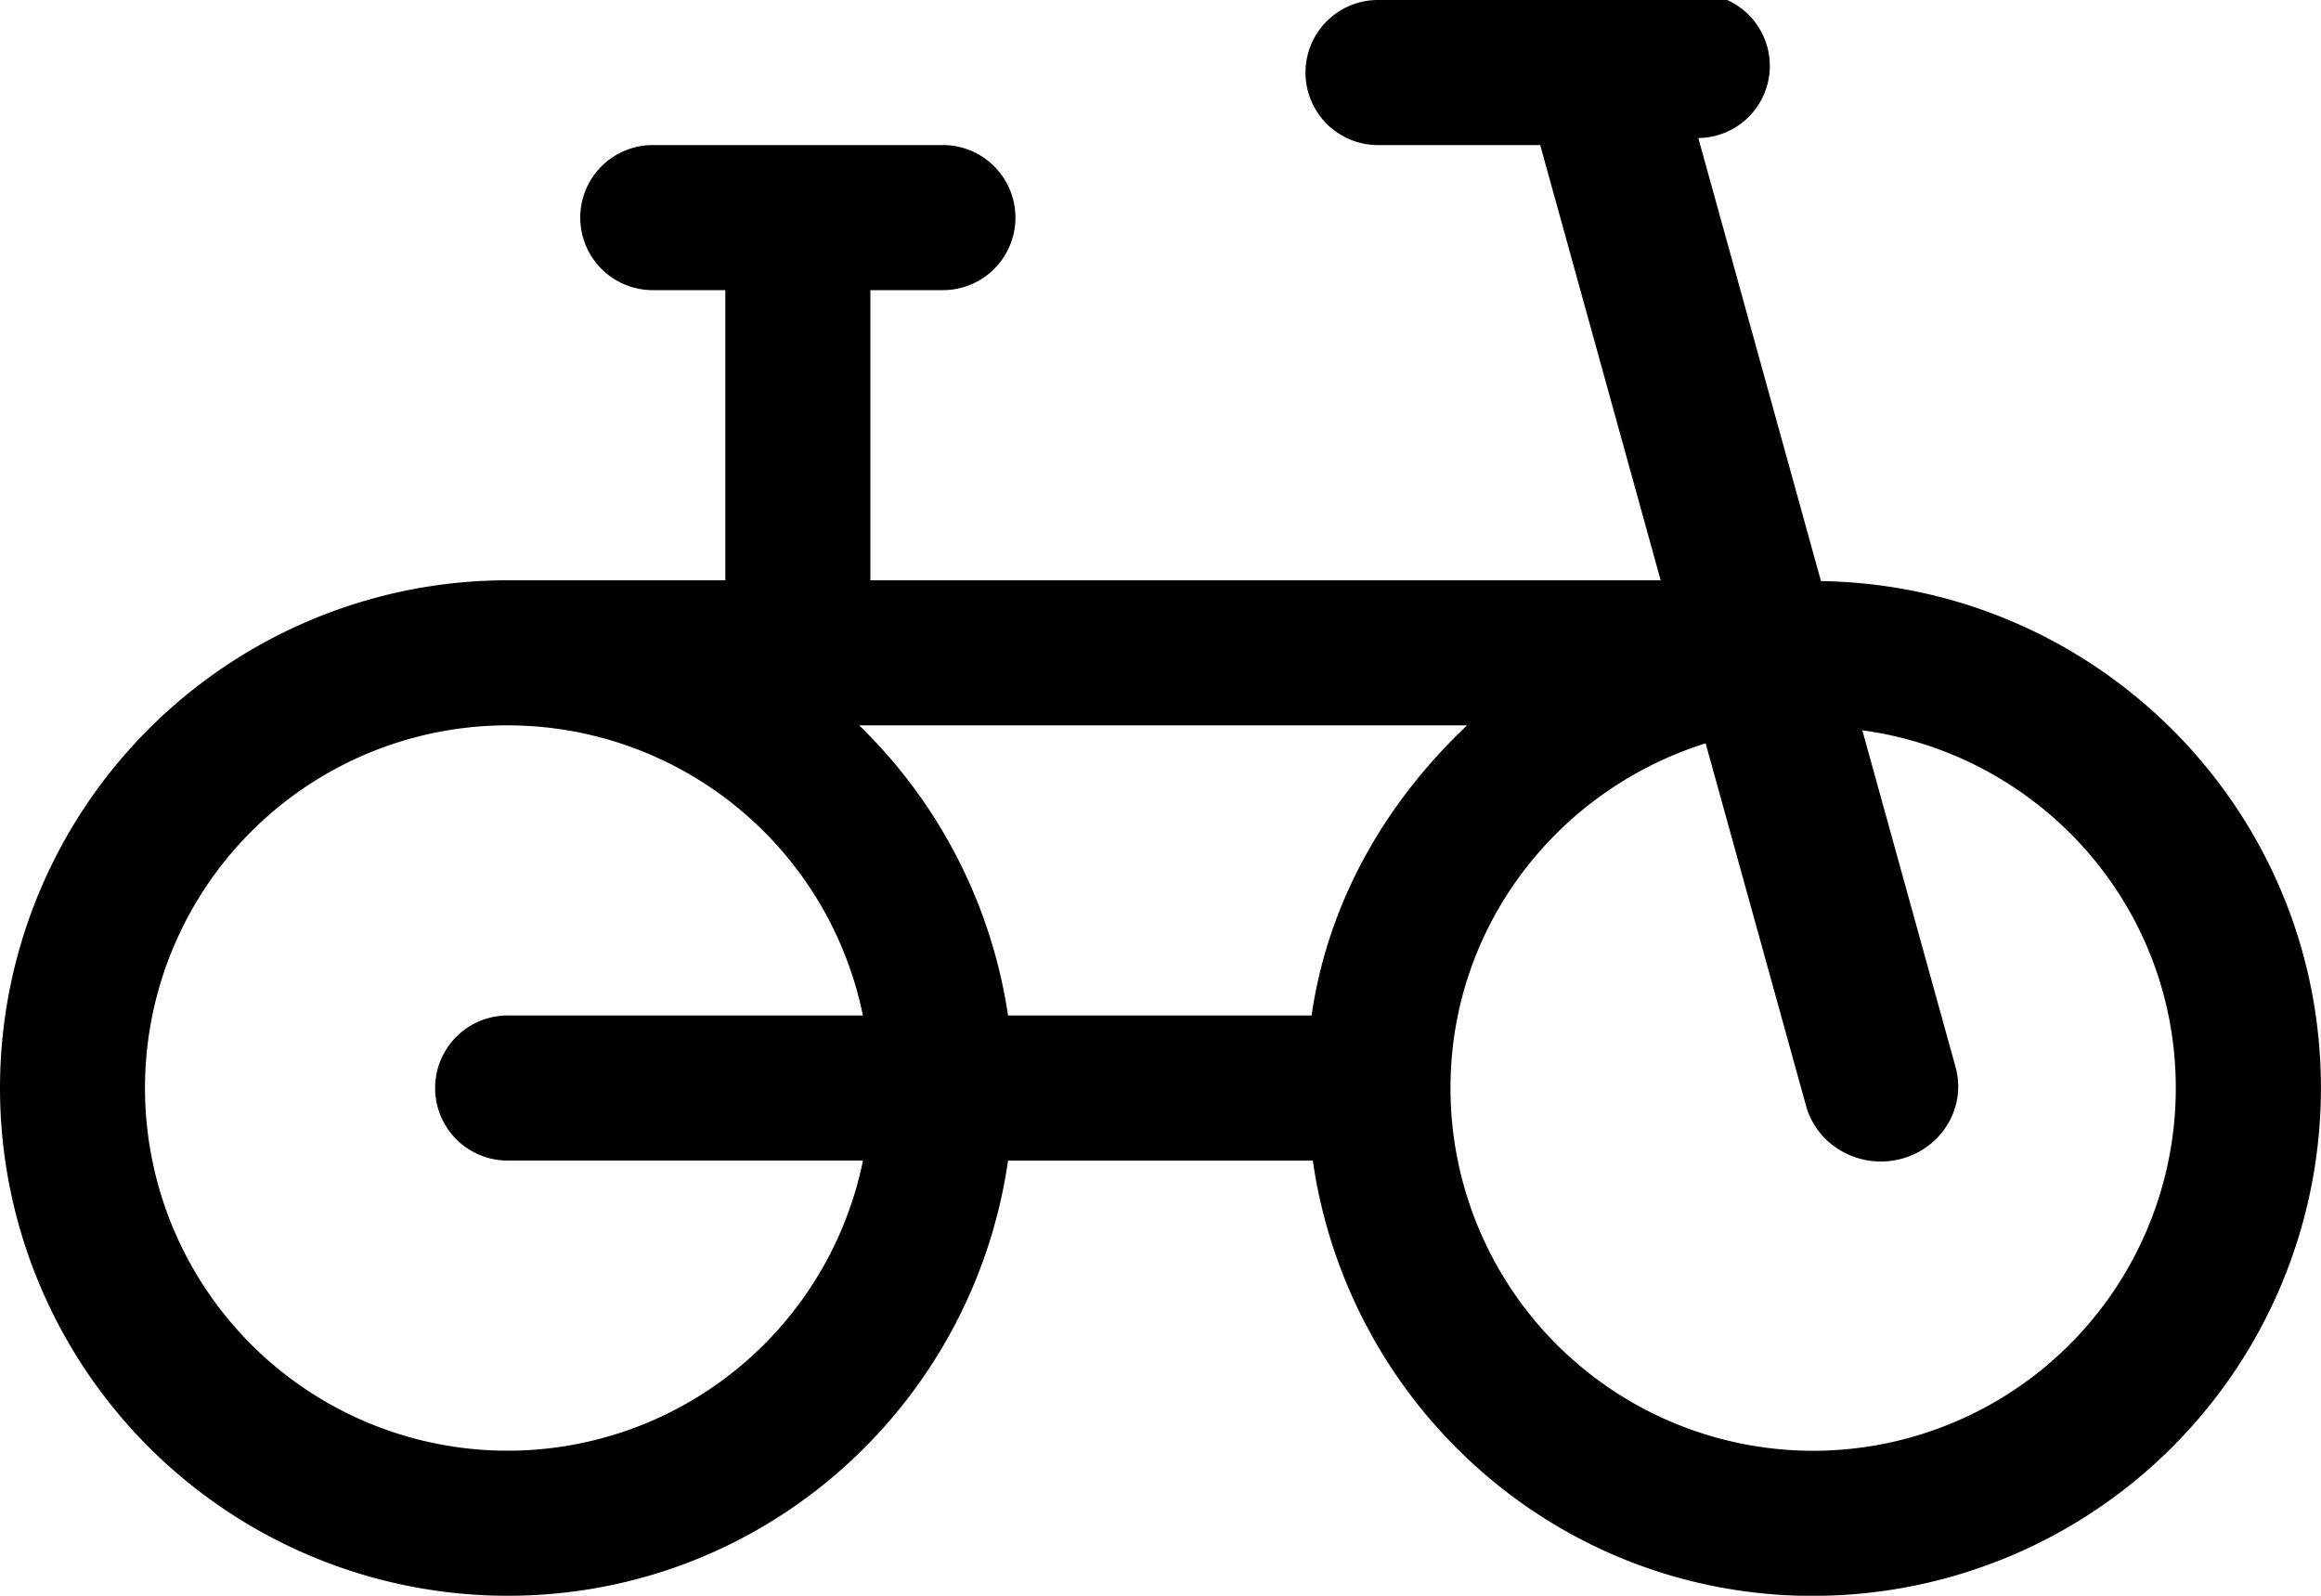 <svg
            className="SVGInline-svg"
            width="32"
            height="22"
            viewBox="0 0 32 22"
            xmlns="http://www.w3.org/2000/svg"
          >
            <path d="M24.999 22.002c-3.524 0-6.411-2.612-6.899-6.001h-4.202C13.41 19.39 10.523 22 7 22A7 7 0 0 1 7 8h3V4H9a1 1 0 1 1 0-2h4a1 1 0 1 1 0 2h-1v4h10.896l-1.661-6h-2.236a1 1 0 1 1 0-2h3.179c.014.002.028-.002.042 0h.779a.995.995 0 1 1 .416 1.903l1.691 6.108c3.814.059 6.893 3.159 6.893 6.988a7 7 0 0 1-7 7.002zM6.999 10a5 5 0 1 0 4.899 6H6.999a1 1 0 1 1 0-2h4.898a5 5 0 0 0-4.898-4zm4.846 0a7.006 7.006 0 0 1 2.053 4h4.185c.229-1.586 1.034-2.95 2.144-4h-8.382zm13.831.068l1.286 4.644c.152.552-.186 1.117-.755 1.266-.568.147-1.153-.18-1.306-.73l-1.385-5c-2.032.637-3.518 2.512-3.518 4.753a5 5 0 1 0 10 0c.001-2.53-1.884-4.6-4.322-4.933z" />
          </svg>